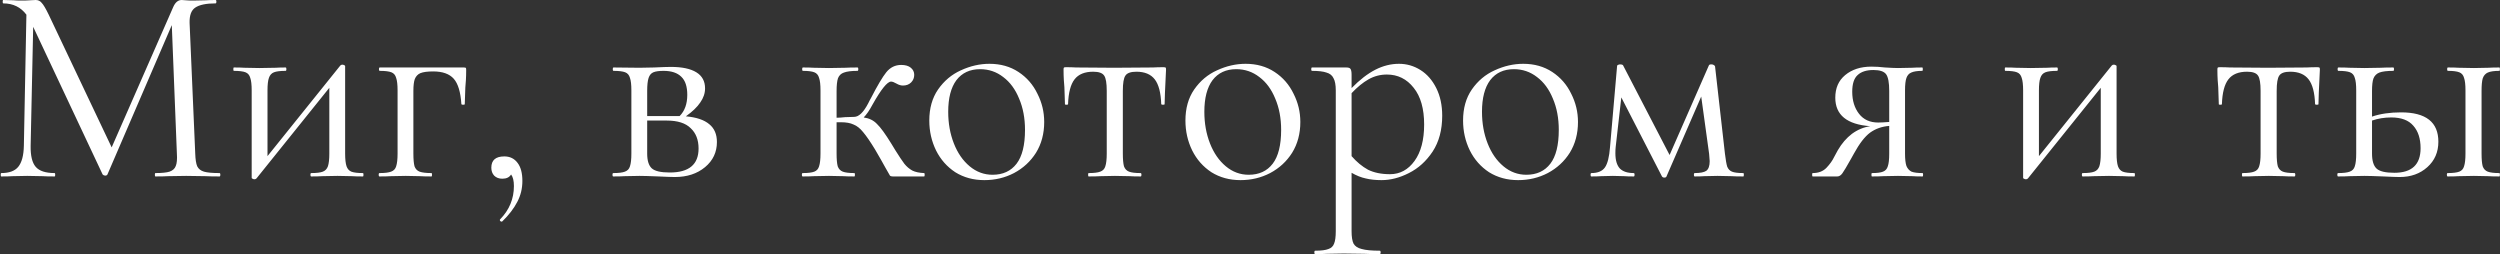 <?xml version="1.0" encoding="UTF-8"?> <svg xmlns="http://www.w3.org/2000/svg" width="1771" height="180" viewBox="0 0 1771 180" fill="none"><rect x="0" y="0" width="1771" height="180" fill="#333333" stroke="none"/><path d="M155.505 122.6C155.905 122.6 156.105 123 156.105 123.8C156.105 124.6 155.905 125 155.505 125C151.372 125 148.105 124.933 145.705 124.8L131.905 124.6L119.105 124.8C116.972 124.933 113.972 125 110.105 125C109.839 125 109.705 124.6 109.705 123.8C109.705 123 109.839 122.6 110.105 122.6C114.639 122.6 117.972 122.267 120.105 121.6C122.372 120.8 123.839 119.467 124.505 117.6C125.305 115.733 125.572 112.8 125.305 108.8L121.705 17.8L76.106 123.6C75.839 124.133 75.305 124.4 74.505 124.4C73.839 124.4 73.239 124.133 72.706 123.6L23.506 19L21.706 103.2C21.572 110.267 22.772 115.267 25.305 118.2C27.839 121.133 32.306 122.6 38.706 122.6C38.972 122.6 39.105 123 39.105 123.8C39.105 124.6 38.972 125 38.706 125C34.972 125 32.105 124.933 30.105 124.8L19.305 124.6L8.905 124.8C7.039 124.933 4.372 125 0.905 125C0.639 125 0.505 124.6 0.505 123.8C0.505 123 0.639 122.6 0.905 122.6C6.505 122.6 10.505 121.133 12.905 118.2C15.439 115.133 16.772 110.133 16.905 103.2L18.706 10.4C14.706 5.067 9.239 2.4 2.305 2.4C2.039 2.4 1.905 2 1.905 1.2C1.905 0.4 2.039 0 2.305 0L9.705 0.2C11.039 0.333 12.905 0.4 15.306 0.4C17.706 0.4 19.706 0.333 21.305 0.2C23.039 0.067 24.372 0 25.305 0C27.039 0 28.439 0.667 29.506 2C30.706 3.2 32.372 6 34.505 10.4L79.106 104.4L122.705 5C124.172 1.667 126.172 0 128.705 0C129.372 0 130.305 0.067 131.505 0.2C132.839 0.333 134.572 0.4 136.705 0.4L146.105 0.2C147.572 0.067 149.772 0 152.705 0C153.105 0 153.305 0.4 153.305 1.2C153.305 2 153.105 2.4 152.705 2.4C146.039 2.4 141.239 3.4 138.305 5.4C135.505 7.267 134.172 10.867 134.305 16.2L138.305 108.8C138.439 112.933 138.905 115.933 139.705 117.8C140.639 119.667 142.239 120.933 144.505 121.6C146.772 122.267 150.439 122.6 155.505 122.6ZM257.093 122.6C257.36 122.6 257.493 123 257.493 123.8C257.493 124.6 257.36 125 257.093 125C253.76 125 251.16 124.933 249.293 124.8L239.093 124.6L228.293 124.8C226.293 124.933 223.693 125 220.493 125C220.093 125 219.893 124.6 219.893 123.8C219.893 123 220.093 122.6 220.493 122.6C224.226 122.6 226.96 122.267 228.693 121.6C230.426 120.933 231.626 119.667 232.293 117.8C232.96 115.8 233.293 112.8 233.293 108.8V62.2L181.693 126.4C181.293 126.8 180.826 127 180.293 127C179.76 127 179.293 126.867 178.893 126.6C178.493 126.467 178.293 126.267 178.293 126V64C178.293 60 177.96 57.067 177.293 55.2C176.76 53.2 175.626 51.867 173.893 51.2C172.16 50.533 169.426 50.2 165.693 50.2C165.426 50.2 165.293 49.8 165.293 49C165.293 48.2 165.426 47.8 165.693 47.8C168.893 47.8 171.36 47.867 173.093 48L183.693 48.2L195.293 48C197.16 47.867 199.493 47.8 202.293 47.8C202.693 47.8 202.893 48.2 202.893 49C202.893 49.8 202.693 50.2 202.293 50.2C198.56 50.2 195.826 50.533 194.093 51.2C192.36 51.867 191.16 53.2 190.493 55.2C189.826 57.067 189.493 60 189.493 64V110.6L241.093 46.4C241.493 46 241.96 45.8 242.493 45.8C243.026 45.8 243.493 45.933 243.893 46.2C244.293 46.333 244.493 46.533 244.493 46.8V108.8C244.493 112.8 244.826 115.8 245.493 117.8C246.16 119.667 247.293 120.933 248.893 121.6C250.626 122.267 253.36 122.6 257.093 122.6ZM328.641 47.8C329.441 47.8 329.908 47.933 330.041 48.2C330.175 48.333 330.241 48.8 330.241 49.6C330.241 52.267 330.175 54.667 330.041 56.8C329.908 58.8 329.775 60.533 329.641 62L329.241 73.8C329.241 74.067 328.841 74.2 328.041 74.2C327.375 74.2 326.975 74.067 326.841 73.8C326.308 65.267 324.508 59.267 321.441 55.8C318.375 52.333 313.508 50.6 306.841 50.6C302.841 50.6 299.841 51 297.841 51.8C295.975 52.6 294.641 54 293.841 56C293.175 57.867 292.841 60.667 292.841 64.4V108.8C292.841 112.8 293.108 115.8 293.641 117.8C294.308 119.667 295.508 120.933 297.241 121.6C299.108 122.267 301.908 122.6 305.641 122.6C305.908 122.6 306.041 123 306.041 123.8C306.041 124.6 305.908 125 305.641 125C302.175 125 299.441 124.933 297.441 124.8L287.441 124.6L276.841 124.8C274.975 124.933 272.308 125 268.841 125C268.441 125 268.241 124.6 268.241 123.8C268.241 123 268.441 122.6 268.841 122.6C272.575 122.6 275.308 122.267 277.041 121.6C278.908 120.933 280.108 119.667 280.641 117.8C281.308 115.8 281.641 112.8 281.641 108.8V64C281.641 60 281.308 57.067 280.641 55.2C280.108 53.2 278.975 51.867 277.241 51.2C275.508 50.533 272.775 50.2 269.041 50.2C268.641 50.2 268.441 49.8 268.441 49C268.441 48.2 268.641 47.8 269.041 47.8H328.641ZM357.255 110.8C361.255 110.8 364.389 112.333 366.655 115.4C368.922 118.333 370.055 122.6 370.055 128.2C370.055 133.533 368.855 138.467 366.455 143C364.055 147.667 360.522 152.267 355.855 156.8C355.722 156.933 355.522 157 355.255 157C354.855 157 354.522 156.8 354.255 156.4C353.989 156 353.989 155.667 354.255 155.4C360.789 148.733 364.055 140.867 364.055 131.8C364.055 128.067 363.389 125.333 362.055 123.6C360.855 125.6 358.789 126.6 355.855 126.6C353.455 126.6 351.522 125.867 350.055 124.4C348.722 122.933 348.055 121.067 348.055 118.8C348.055 113.467 351.122 110.8 357.255 110.8ZM485.866 82.4C493.333 83.067 498.866 84.933 502.466 88C506.066 90.933 507.866 95.133 507.866 100.6C507.866 107.8 505.066 113.733 499.466 118.4C493.866 123.067 486.733 125.4 478.066 125.4C476.066 125.4 472.266 125.267 466.666 125C460.266 124.733 455.733 124.6 453.066 124.6L442.466 124.8C440.6 124.933 437.933 125 434.466 125C434.066 125 433.866 124.6 433.866 123.8C433.866 123 434.066 122.6 434.466 122.6C438.2 122.6 440.933 122.267 442.666 121.6C444.533 120.933 445.733 119.667 446.266 117.8C446.933 115.8 447.266 112.8 447.266 108.8V64C447.266 60 446.933 57.067 446.266 55.2C445.733 53.2 444.6 51.867 442.866 51.2C441.133 50.533 438.4 50.2 434.666 50.2C434.266 50.2 434.066 49.8 434.066 49C434.066 48.2 434.266 47.8 434.666 47.8L453.066 48L463.466 47.8C468.8 47.533 472.733 47.4 475.266 47.4C483.133 47.4 489.133 48.667 493.266 51.2C497.4 53.733 499.466 57.533 499.466 62.6C499.466 66.067 498.333 69.4 496.066 72.6C493.933 75.8 490.533 79.067 485.866 82.4ZM470.066 50.2C466.866 50.2 464.466 50.533 462.866 51.2C461.266 51.867 460.133 53.2 459.466 55.2C458.8 57.2 458.466 60.267 458.466 64.4V82.2H479.266H481.466C485.066 78.6 486.866 73.6 486.866 67.2C486.866 61.333 485.466 57.067 482.666 54.4C479.866 51.6 475.666 50.2 470.066 50.2ZM474.466 122.2C488.066 122.2 494.866 116.533 494.866 105.2C494.866 99.067 493 94.267 489.266 90.8C485.666 87.2 480 85.4 472.266 85.4H458.466V108.8C458.466 113.733 459.533 117.2 461.666 119.2C463.8 121.2 468.066 122.2 474.466 122.2ZM654.637 122.6C654.903 122.6 655.037 123 655.037 123.8C655.037 124.6 654.903 125 654.637 125H632.437C631.503 125 630.837 124.8 630.437 124.4C630.17 123.867 629.103 122 627.237 118.8C625.503 115.6 623.037 111.267 619.837 105.8C616.503 100.333 613.703 96.267 611.437 93.6C609.303 90.933 607.037 89.133 604.637 88.2C602.37 87.133 599.437 86.6 595.837 86.6H592.637V108.8C592.637 112.8 592.903 115.8 593.437 117.8C594.103 119.667 595.303 120.933 597.037 121.6C598.77 122.267 601.503 122.6 605.237 122.6C605.503 122.6 605.637 123 605.637 123.8C605.637 124.6 605.503 125 605.237 125C601.903 125 599.237 124.933 597.237 124.8L587.237 124.6L576.437 124.8C574.57 124.933 571.97 125 568.637 125C568.237 125 568.037 124.6 568.037 123.8C568.037 123 568.237 122.6 568.637 122.6C572.37 122.6 575.103 122.267 576.837 121.6C578.57 120.933 579.703 119.667 580.237 117.8C580.903 115.8 581.237 112.8 581.237 108.8V64C581.237 60 580.903 57.067 580.237 55.2C579.703 53.2 578.57 51.867 576.837 51.2C575.103 50.533 572.437 50.2 568.837 50.2C568.437 50.2 568.237 49.8 568.237 49C568.237 48.2 568.437 47.8 568.837 47.8C572.037 47.8 574.57 47.867 576.437 48L587.237 48.2L598.837 48C600.97 47.867 603.837 47.8 607.437 47.8C607.837 47.8 608.037 48.2 608.037 49C608.037 49.8 607.837 50.2 607.437 50.2C603.17 50.2 599.97 50.6 597.837 51.4C595.837 52.067 594.437 53.4 593.637 55.4C592.97 57.4 592.637 60.4 592.637 64.4V83.4C594.237 83.4 596.237 83.267 598.637 83L605.037 82.8C608.37 82.8 611.703 79.6 615.037 73.2C615.437 72.4 615.77 71.733 616.037 71.2C616.437 70.533 616.77 69.933 617.037 69.4C621.57 60.6 625.17 54.533 627.837 51.2C630.637 47.733 634.17 46 638.437 46C641.37 46 643.637 46.667 645.237 48C646.837 49.333 647.637 51 647.637 53C647.637 55.133 646.903 56.933 645.437 58.4C643.97 59.867 642.037 60.6 639.637 60.6C638.17 60.6 636.637 60.133 635.037 59.2C633.437 58.267 632.17 57.8 631.237 57.8C628.57 57.8 624.17 63.267 618.037 74.2C615.903 78.2 613.837 81.2 611.837 83.2C615.703 83.733 618.837 85.267 621.237 87.8C623.77 90.2 627.17 94.867 631.437 101.8L634.237 106.4C636.903 110.667 639.037 113.867 640.637 116C642.237 118 644.103 119.6 646.237 120.8C648.37 121.867 651.17 122.467 654.637 122.6ZM697.313 127.6C689.58 127.6 682.713 125.733 676.713 122C670.847 118.133 666.313 113 663.113 106.6C659.913 100.067 658.313 93 658.313 85.4C658.313 76.733 660.38 69.4 664.513 63.4C668.78 57.267 674.18 52.733 680.713 49.8C687.38 46.733 694.113 45.2 700.913 45.2C708.78 45.2 715.647 47.133 721.513 51C727.38 54.867 731.847 60 734.913 66.4C738.113 72.667 739.713 79.333 739.713 86.4C739.713 94.667 737.78 101.933 733.913 108.2C730.047 114.333 724.847 119.133 718.313 122.6C711.913 125.933 704.913 127.6 697.313 127.6ZM703.113 123.8C710.447 123.8 716.113 121.2 720.113 116C724.113 110.8 726.113 102.8 726.113 92C726.113 83.733 724.713 76.333 721.913 69.8C719.247 63.267 715.513 58.2 710.713 54.6C705.913 50.867 700.447 49 694.313 49C687.113 49 681.513 51.6 677.513 56.8C673.647 62 671.713 69.467 671.713 79.2C671.713 87.333 673.047 94.8 675.713 101.6C678.38 108.4 682.113 113.8 686.913 117.8C691.713 121.8 697.113 123.8 703.113 123.8ZM771.216 125C770.95 125 770.816 124.6 770.816 123.8C770.816 123 770.95 122.6 771.216 122.6C774.95 122.6 777.683 122.267 779.416 121.6C781.283 120.933 782.483 119.667 783.016 117.8C783.683 115.8 784.016 112.8 784.016 108.8V64.4C784.016 58.933 783.416 55.333 782.216 53.6C781.016 51.733 778.416 50.8 774.416 50.8C768.416 50.8 764.016 52.6 761.216 56.2C758.416 59.8 756.883 65.667 756.616 73.8C756.616 74.067 756.216 74.2 755.416 74.2C754.75 74.2 754.416 74.067 754.416 73.8L754.016 61.8C753.883 60.333 753.75 58.6 753.616 56.6C753.483 54.467 753.416 52.067 753.416 49.4C753.416 48.6 753.483 48.133 753.616 48C753.75 47.733 754.216 47.6 755.016 47.6C757.816 47.6 760.283 47.667 762.416 47.8L789.216 48L816.616 47.8C818.883 47.667 821.416 47.6 824.216 47.6C825.15 47.6 825.683 47.733 825.816 48C825.95 48.133 826.016 48.6 826.016 49.4C825.35 62.733 825.016 70.867 825.016 73.8C825.016 74.067 824.616 74.2 823.816 74.2C823.15 74.2 822.75 74.067 822.616 73.8C822.35 65.667 820.816 59.8 818.016 56.2C815.216 52.6 810.883 50.8 805.016 50.8C801.016 50.8 798.416 51.733 797.216 53.6C796.016 55.333 795.416 58.933 795.416 64.4V108.8C795.416 112.8 795.683 115.8 796.216 117.8C796.883 119.667 798.083 120.933 799.816 121.6C801.55 122.267 804.283 122.6 808.016 122.6C808.416 122.6 808.616 123 808.616 123.8C808.616 124.6 808.416 125 808.016 125C804.683 125 802.083 124.933 800.216 124.8L789.816 124.6L779.616 124.8C777.616 124.933 774.816 125 771.216 125ZM878.759 127.6C871.025 127.6 864.159 125.733 858.159 122C852.292 118.133 847.759 113 844.559 106.6C841.359 100.067 839.759 93 839.759 85.4C839.759 76.733 841.825 69.4 845.959 63.4C850.225 57.267 855.625 52.733 862.159 49.8C868.825 46.733 875.559 45.2 882.359 45.2C890.225 45.2 897.092 47.133 902.959 51C908.825 54.867 913.292 60 916.359 66.4C919.559 72.667 921.159 79.333 921.159 86.4C921.159 94.667 919.225 101.933 915.359 108.2C911.492 114.333 906.292 119.133 899.759 122.6C893.359 125.933 886.359 127.6 878.759 127.6ZM884.559 123.8C891.892 123.8 897.559 121.2 901.559 116C905.559 110.8 907.559 102.8 907.559 92C907.559 83.733 906.159 76.333 903.359 69.8C900.692 63.267 896.959 58.2 892.159 54.6C887.359 50.867 881.892 49 875.759 49C868.559 49 862.959 51.6 858.959 56.8C855.092 62 853.159 69.467 853.159 79.2C853.159 87.333 854.492 94.8 857.159 101.6C859.825 108.4 863.559 113.8 868.359 117.8C873.159 121.8 878.559 123.8 884.559 123.8ZM991.062 45.2C996.528 45.2 1001.6 46.667 1006.26 49.6C1010.93 52.533 1014.66 56.8 1017.46 62.4C1020.26 68 1021.66 74.533 1021.66 82C1021.66 92 1019.4 100.467 1014.86 107.4C1010.33 114.2 1004.73 119.267 998.062 122.6C991.528 125.933 985.062 127.6 978.662 127.6C974.395 127.6 970.662 127.2 967.462 126.4C964.262 125.733 960.928 124.4 957.462 122.4V163.8C957.462 167.8 957.928 170.733 958.862 172.6C959.928 174.467 961.862 175.733 964.662 176.4C967.462 177.2 971.728 177.6 977.462 177.6C977.862 177.6 978.062 178 978.062 178.8C978.062 179.6 977.862 180 977.462 180C972.795 180 969.128 179.933 966.462 179.8L951.862 179.6L940.062 179.8C938.062 179.933 935.262 180 931.662 180C931.262 180 931.062 179.6 931.062 178.8C931.062 178 931.262 177.6 931.662 177.6C935.928 177.6 939.062 177.2 941.062 176.4C943.062 175.733 944.395 174.467 945.062 172.6C945.862 170.733 946.262 167.8 946.262 163.8V64C946.262 60.133 945.728 57.267 944.662 55.4C943.728 53.4 942.062 52.067 939.662 51.4C937.395 50.6 933.995 50.2 929.462 50.2C929.062 50.2 928.862 49.8 928.862 49C928.862 48.2 929.062 47.8 929.462 47.8H953.662C955.262 47.8 956.262 48.133 956.662 48.8C957.195 49.467 957.462 50.867 957.462 53V62.4C963.195 56.533 968.795 52.2 974.262 49.4C979.728 46.6 985.328 45.2 991.062 45.2ZM984.662 123.4C991.728 123.4 997.528 120.267 1002.06 114C1006.6 107.733 1008.86 99.133 1008.86 88.2C1008.86 77 1006.4 68.333 1001.46 62.2C996.528 55.933 990.195 52.8 982.462 52.8C977.795 52.8 973.462 53.933 969.462 56.2C965.462 58.467 961.462 61.733 957.462 66V110.6C961.062 114.733 964.928 117.933 969.062 120.2C973.328 122.333 978.528 123.4 984.662 123.4ZM1075.44 127.6C1067.7 127.6 1060.84 125.733 1054.84 122C1048.97 118.133 1044.44 113 1041.24 106.6C1038.04 100.067 1036.44 93 1036.44 85.4C1036.44 76.733 1038.5 69.4 1042.64 63.4C1046.9 57.267 1052.3 52.733 1058.84 49.8C1065.5 46.733 1072.24 45.2 1079.04 45.2C1086.9 45.2 1093.77 47.133 1099.64 51C1105.5 54.867 1109.97 60 1113.04 66.4C1116.24 72.667 1117.84 79.333 1117.84 86.4C1117.84 94.667 1115.9 101.933 1112.04 108.2C1108.17 114.333 1102.97 119.133 1096.44 122.6C1090.04 125.933 1083.04 127.6 1075.44 127.6ZM1081.24 123.8C1088.57 123.8 1094.24 121.2 1098.24 116C1102.24 110.8 1104.24 102.8 1104.24 92C1104.24 83.733 1102.84 76.333 1100.04 69.8C1097.37 63.267 1093.64 58.2 1088.84 54.6C1084.04 50.867 1078.57 49 1072.44 49C1065.24 49 1059.64 51.6 1055.64 56.8C1051.77 62 1049.84 69.467 1049.84 79.2C1049.84 87.333 1051.17 94.8 1053.84 101.6C1056.5 108.4 1060.24 113.8 1065.04 117.8C1069.84 121.8 1075.24 123.8 1081.24 123.8ZM1234.94 122.6C1235.21 122.6 1235.34 123 1235.34 123.8C1235.34 124.6 1235.21 125 1234.94 125C1231.34 125 1228.54 124.933 1226.54 124.8L1216.74 124.6L1207.14 124.8C1205.54 124.933 1203.34 125 1200.54 125C1200.14 125 1199.94 124.6 1199.94 123.8C1199.94 123 1200.14 122.6 1200.54 122.6C1204.41 122.6 1207.14 122.067 1208.74 121C1210.34 119.8 1211.14 117.533 1211.14 114.2C1211.14 113.4 1211.01 111.667 1210.74 109L1205.14 68.4L1180.54 125C1180.41 125.533 1179.87 125.8 1178.94 125.8C1178.27 125.8 1177.74 125.533 1177.34 125L1148.54 69L1144.54 104.2C1144.41 105.267 1144.34 106.733 1144.34 108.6C1144.34 113.533 1145.41 117.133 1147.54 119.4C1149.67 121.533 1152.94 122.6 1157.34 122.6C1157.74 122.6 1157.94 123 1157.94 123.8C1157.94 124.6 1157.74 125 1157.34 125C1154.41 125 1152.21 124.933 1150.74 124.8L1142.54 124.6L1134.14 124.8C1132.54 124.933 1130.27 125 1127.34 125C1126.94 125 1126.74 124.6 1126.74 123.8C1126.74 123 1126.94 122.6 1127.34 122.6C1131.87 122.6 1135.07 121.267 1136.94 118.6C1138.81 115.933 1140.01 111.133 1140.54 104.2L1145.54 46.8C1145.54 46.4 1145.74 46.133 1146.14 46C1146.67 45.733 1147.21 45.6 1147.74 45.6C1148.67 45.6 1149.34 45.8 1149.74 46.2L1182.74 109.8L1210.54 46.4C1210.67 45.867 1211.27 45.6 1212.34 45.6C1213.01 45.6 1213.54 45.733 1213.94 46C1214.47 46.267 1214.81 46.6 1214.94 47L1221.94 108.8C1222.47 113.2 1223.01 116.267 1223.54 118C1224.21 119.733 1225.34 120.933 1226.94 121.6C1228.54 122.267 1231.21 122.6 1234.94 122.6ZM1361.92 122.6C1362.19 122.6 1362.32 123 1362.32 123.8C1362.32 124.6 1362.19 125 1361.92 125C1358.85 125 1356.45 124.933 1354.72 124.8L1344.52 124.6L1333.92 124.8C1332.05 124.933 1329.45 125 1326.12 125C1325.85 125 1325.72 124.6 1325.72 123.8C1325.72 123 1325.85 122.6 1326.12 122.6C1329.72 122.6 1332.32 122.267 1333.92 121.6C1335.65 120.933 1336.79 119.667 1337.32 117.8C1337.99 115.933 1338.32 112.933 1338.32 108.8V89.2C1333.12 89.6 1328.59 91.2 1324.72 94C1320.99 96.8 1317.19 101.733 1313.32 108.8L1311.32 112.4C1308.25 117.867 1306.19 121.333 1305.12 122.8C1304.05 124.267 1302.85 125 1301.52 125H1284.12C1283.85 125 1283.72 124.6 1283.72 123.8C1283.72 123 1283.85 122.6 1284.12 122.6C1288.25 122.6 1291.52 121.333 1293.92 118.8C1296.32 116.267 1298.12 113.733 1299.32 111.2C1300.65 108.667 1301.52 107.067 1301.92 106.4C1304.72 101.6 1308.05 97.733 1311.92 94.8C1315.92 91.867 1320.25 90.067 1324.92 89.4C1308.39 88.2 1300.12 81.467 1300.12 69.2C1300.12 62.4 1302.45 57.067 1307.12 53.2C1311.92 49.2 1318.12 47.2 1325.72 47.2C1328.79 47.2 1331.99 47.4 1335.32 47.8C1339.59 48.067 1342.65 48.2 1344.52 48.2L1354.52 48C1356.25 47.867 1358.65 47.8 1361.72 47.8C1361.99 47.8 1362.12 48.2 1362.12 49C1362.12 49.8 1361.99 50.2 1361.72 50.2C1358.25 50.2 1355.65 50.6 1353.92 51.4C1352.32 52.067 1351.19 53.333 1350.52 55.2C1349.85 57.067 1349.52 60 1349.52 64V108.8C1349.52 112.667 1349.85 115.6 1350.52 117.6C1351.32 119.467 1352.52 120.8 1354.12 121.6C1355.85 122.267 1358.45 122.6 1361.92 122.6ZM1312.12 65C1312.12 71.267 1313.72 76.467 1316.92 80.6C1320.12 84.733 1324.65 86.8 1330.52 86.8C1332.25 86.8 1334.85 86.667 1338.32 86.4V64.4C1338.32 58.533 1337.59 54.6 1336.12 52.6C1334.65 50.6 1331.65 49.6 1327.12 49.6C1322.19 49.6 1318.45 50.8 1315.92 53.2C1313.39 55.467 1312.12 59.4 1312.12 65ZM1511.98 122.6C1512.24 122.6 1512.38 123 1512.38 123.8C1512.38 124.6 1512.24 125 1511.98 125C1508.64 125 1506.04 124.933 1504.18 124.8L1493.98 124.6L1483.18 124.8C1481.18 124.933 1478.58 125 1475.38 125C1474.98 125 1474.78 124.6 1474.78 123.8C1474.78 123 1474.98 122.6 1475.38 122.6C1479.11 122.6 1481.84 122.267 1483.58 121.6C1485.31 120.933 1486.51 119.667 1487.18 117.8C1487.84 115.8 1488.18 112.8 1488.18 108.8V62.2L1436.58 126.4C1436.18 126.8 1435.71 127 1435.18 127C1434.64 127 1434.18 126.867 1433.78 126.6C1433.38 126.467 1433.18 126.267 1433.18 126V64C1433.18 60 1432.84 57.067 1432.18 55.2C1431.64 53.2 1430.51 51.867 1428.78 51.2C1427.04 50.533 1424.31 50.2 1420.58 50.2C1420.31 50.2 1420.18 49.8 1420.18 49C1420.18 48.2 1420.31 47.8 1420.58 47.8C1423.78 47.8 1426.24 47.867 1427.98 48L1438.58 48.2L1450.18 48C1452.04 47.867 1454.38 47.8 1457.18 47.8C1457.58 47.8 1457.78 48.2 1457.78 49C1457.78 49.8 1457.58 50.2 1457.18 50.2C1453.44 50.2 1450.71 50.533 1448.98 51.2C1447.24 51.867 1446.04 53.2 1445.38 55.2C1444.71 57.067 1444.38 60 1444.38 64V110.6L1495.98 46.4C1496.38 46 1496.84 45.8 1497.38 45.8C1497.91 45.8 1498.38 45.933 1498.78 46.2C1499.18 46.333 1499.38 46.533 1499.38 46.8V108.8C1499.38 112.8 1499.71 115.8 1500.38 117.8C1501.04 119.667 1502.18 120.933 1503.78 121.6C1505.51 122.267 1508.24 122.6 1511.98 122.6ZM1588.6 125C1588.33 125 1588.2 124.6 1588.2 123.8C1588.2 123 1588.33 122.6 1588.6 122.6C1592.33 122.6 1595.07 122.267 1596.8 121.6C1598.67 120.933 1599.87 119.667 1600.4 117.8C1601.07 115.8 1601.4 112.8 1601.4 108.8V64.4C1601.4 58.933 1600.8 55.333 1599.6 53.6C1598.4 51.733 1595.8 50.8 1591.8 50.8C1585.8 50.8 1581.4 52.6 1578.6 56.2C1575.8 59.8 1574.27 65.667 1574 73.8C1574 74.067 1573.6 74.2 1572.8 74.2C1572.13 74.2 1571.8 74.067 1571.8 73.8L1571.4 61.8C1571.27 60.333 1571.13 58.6 1571 56.6C1570.87 54.467 1570.8 52.067 1570.8 49.4C1570.8 48.6 1570.87 48.133 1571 48C1571.13 47.733 1571.6 47.6 1572.4 47.6C1575.2 47.6 1577.67 47.667 1579.8 47.8L1606.6 48L1634 47.8C1636.27 47.667 1638.8 47.6 1641.6 47.6C1642.53 47.6 1643.07 47.733 1643.2 48C1643.33 48.133 1643.4 48.6 1643.4 49.4C1642.73 62.733 1642.4 70.867 1642.4 73.8C1642.4 74.067 1642 74.2 1641.2 74.2C1640.53 74.2 1640.13 74.067 1640 73.8C1639.73 65.667 1638.2 59.8 1635.4 56.2C1632.6 52.6 1628.27 50.8 1622.4 50.8C1618.4 50.8 1615.8 51.733 1614.6 53.6C1613.4 55.333 1612.8 58.933 1612.8 64.4V108.8C1612.8 112.8 1613.07 115.8 1613.6 117.8C1614.27 119.667 1615.47 120.933 1617.2 121.6C1618.93 122.267 1621.67 122.6 1625.4 122.6C1625.8 122.6 1626 123 1626 123.8C1626 124.6 1625.8 125 1625.4 125C1622.07 125 1619.47 124.933 1617.6 124.8L1607.2 124.6L1597 124.8C1595 124.933 1592.2 125 1588.6 125ZM1700.94 79.6C1718.54 79.6 1727.34 86.533 1727.34 100.4C1727.34 107.733 1724.74 113.733 1719.54 118.4C1714.34 123.067 1707.81 125.4 1699.94 125.4C1697.94 125.4 1694.14 125.267 1688.54 125C1682.14 124.733 1677.61 124.6 1674.94 124.6L1664.34 124.8C1662.47 124.933 1659.81 125 1656.34 125C1655.94 125 1655.74 124.6 1655.74 123.8C1655.74 123 1655.94 122.6 1656.34 122.6C1660.07 122.6 1662.81 122.267 1664.54 121.6C1666.41 120.933 1667.61 119.667 1668.14 117.8C1668.81 115.8 1669.14 112.8 1669.14 108.8V64C1669.14 60 1668.81 57.067 1668.14 55.2C1667.61 53.2 1666.47 51.867 1664.74 51.2C1663.01 50.533 1660.27 50.2 1656.54 50.2C1656.14 50.2 1655.94 49.8 1655.94 49C1655.94 48.2 1656.14 47.8 1656.54 47.8C1659.87 47.8 1662.47 47.867 1664.34 48L1674.94 48.2L1686.54 48C1688.67 47.867 1691.61 47.8 1695.34 47.8C1695.74 47.8 1695.94 48.2 1695.94 49C1695.94 49.8 1695.74 50.2 1695.34 50.2C1690.94 50.2 1687.67 50.6 1685.54 51.4C1683.54 52.2 1682.14 53.6 1681.34 55.6C1680.67 57.467 1680.34 60.4 1680.34 64.4V82.6C1686.21 80.6 1693.07 79.6 1700.94 79.6ZM1770.54 122.6C1770.81 122.6 1770.94 123 1770.94 123.8C1770.94 124.6 1770.81 125 1770.54 125C1767.21 125 1764.54 124.933 1762.54 124.8L1752.54 124.6L1741.74 124.8C1739.87 124.933 1737.27 125 1733.94 125C1733.54 125 1733.34 124.6 1733.34 123.8C1733.34 123 1733.54 122.6 1733.94 122.6C1737.67 122.6 1740.41 122.267 1742.14 121.6C1743.87 120.933 1745.01 119.667 1745.54 117.8C1746.21 115.8 1746.54 112.8 1746.54 108.8V64C1746.54 60 1746.21 57.067 1745.54 55.2C1745.01 53.2 1743.87 51.867 1742.14 51.2C1740.41 50.533 1737.74 50.2 1734.14 50.2C1733.74 50.2 1733.54 49.8 1733.54 49C1733.54 48.2 1733.74 47.8 1734.14 47.8C1737.34 47.8 1739.87 47.867 1741.74 48L1752.54 48.2L1762.74 48C1764.74 47.867 1767.34 47.8 1770.54 47.8C1770.81 47.8 1770.94 48.2 1770.94 49C1770.94 49.8 1770.81 50.2 1770.54 50.2C1766.81 50.2 1764.07 50.6 1762.34 51.4C1760.61 52.2 1759.41 53.6 1758.74 55.6C1758.21 57.467 1757.94 60.4 1757.94 64.4V108.8C1757.94 112.8 1758.21 115.8 1758.74 117.8C1759.41 119.667 1760.61 120.933 1762.34 121.6C1764.07 122.267 1766.81 122.6 1770.54 122.6ZM1696.14 122.4C1708.54 122.4 1714.74 116.6 1714.74 105C1714.74 98.2 1713.01 92.867 1709.54 89C1706.21 85.133 1701.01 83.2 1693.94 83.2C1689.14 83.2 1684.61 83.933 1680.34 85.4V108.8C1680.34 113.867 1681.41 117.4 1683.54 119.4C1685.67 121.4 1689.87 122.4 1696.14 122.4Z" fill="white"></path></svg> 